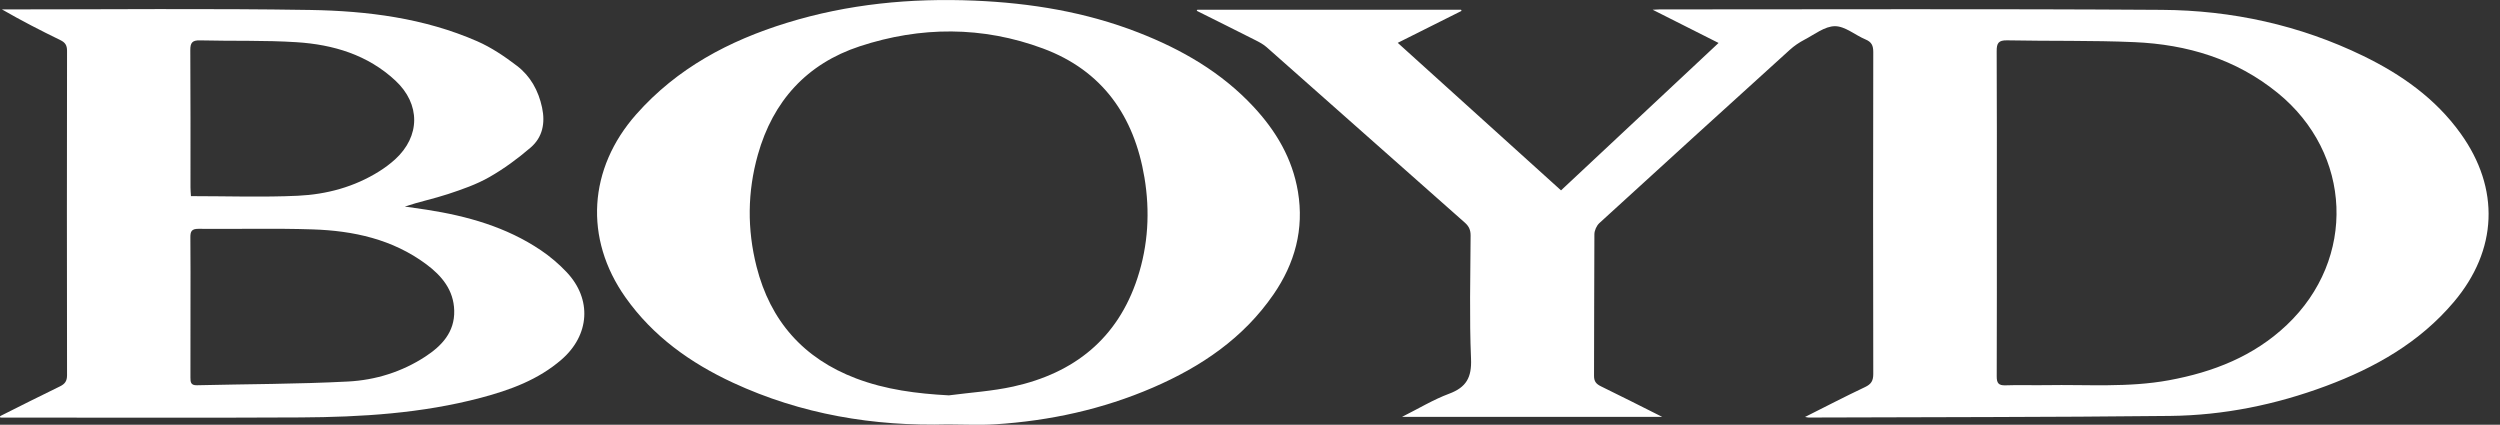 <svg width="206" height="35" viewBox="0 0 206 35" fill="none" xmlns="http://www.w3.org/2000/svg">
<rect x="0" y="0" width="206" height="35" fill="#333333" stroke="none"/>
<g clip-path="url(#clip0_6683_123358)">
<path d="M98.663 0.801H120.392L120.43 0.899C118.722 1.754 117.015 2.609 115.174 3.53C119.684 7.605 124.121 11.614 128.629 15.687C132.934 11.657 137.223 7.645 141.61 3.54C139.804 2.628 138.082 1.761 136.178 0.802C136.501 0.787 136.624 0.775 136.745 0.775C150.543 0.777 164.341 0.72 178.137 0.812C183.914 0.85 189.496 2.065 194.727 4.606C197.868 6.133 200.68 8.111 202.75 10.992C206.016 15.534 205.811 20.611 202.191 24.888C199.365 28.229 195.698 30.301 191.665 31.805C187.525 33.348 183.233 34.224 178.826 34.272C168.895 34.381 158.962 34.368 149.03 34.405C148.971 34.405 148.911 34.386 148.734 34.358C150.446 33.499 152.049 32.666 153.681 31.894C154.189 31.654 154.358 31.374 154.357 30.817C154.339 21.975 154.339 13.132 154.357 4.29C154.357 3.763 154.227 3.462 153.722 3.252C152.867 2.896 152.042 2.159 151.203 2.158C150.365 2.158 149.514 2.84 148.694 3.268C148.258 3.496 147.836 3.781 147.472 4.113C142.234 8.858 137.003 13.612 131.788 18.383C131.558 18.595 131.379 18.993 131.378 19.305C131.351 23.192 131.368 27.079 131.348 30.966C131.345 31.436 131.531 31.644 131.921 31.834C133.551 32.627 135.167 33.449 136.969 34.352H115.522C116.896 33.665 118.104 32.929 119.404 32.444C120.826 31.915 121.277 31.1 121.213 29.568C121.071 26.187 121.161 22.796 121.178 19.409C121.18 18.96 121.047 18.651 120.71 18.352C115.26 13.535 109.822 8.707 104.373 3.89C104.107 3.654 103.778 3.478 103.457 3.316C101.845 2.499 100.226 1.697 98.609 0.889C98.627 0.858 98.646 0.828 98.664 0.797L98.663 0.801ZM164.539 17.512C164.539 22.01 164.547 26.509 164.53 31.007C164.527 31.557 164.673 31.773 165.255 31.751C166.367 31.709 167.481 31.755 168.594 31.736C171.972 31.676 175.362 31.951 178.72 31.333C182.362 30.662 185.702 29.364 188.433 26.776C194.188 21.32 193.832 12.65 187.672 7.65C184.236 4.86 180.215 3.661 175.885 3.473C172.392 3.32 168.89 3.395 165.393 3.324C164.68 3.309 164.521 3.551 164.526 4.219C164.551 8.649 164.539 13.08 164.539 17.51V17.512Z" fill="white"/>
<path d="M0 34.294C1.642 33.474 3.278 32.64 4.931 31.842C5.351 31.639 5.524 31.403 5.524 30.916C5.509 22.008 5.509 13.099 5.524 4.189C5.524 3.733 5.377 3.502 4.973 3.305C3.349 2.515 1.743 1.69 0.158 0.775C0.308 0.775 0.458 0.775 0.607 0.775C8.925 0.778 17.244 0.688 25.561 0.821C30.264 0.898 34.944 1.485 39.321 3.399C40.49 3.911 41.584 4.65 42.603 5.429C43.711 6.276 44.368 7.467 44.666 8.858C44.941 10.146 44.708 11.312 43.727 12.156C42.67 13.066 41.524 13.908 40.314 14.598C39.261 15.198 38.083 15.606 36.923 15.989C35.768 16.371 34.566 16.616 33.356 17.019C33.958 17.107 34.559 17.187 35.16 17.281C38.506 17.802 41.725 18.704 44.569 20.622C45.334 21.139 46.057 21.752 46.69 22.424C48.795 24.651 48.595 27.615 46.268 29.631C44.345 31.297 42.03 32.14 39.624 32.777C34.757 34.066 29.773 34.368 24.772 34.396C16.636 34.439 8.501 34.408 0.364 34.408H0.027C0.018 34.37 0.01 34.332 0 34.294ZM15.696 25.235C15.696 27.189 15.7 29.144 15.692 31.1C15.691 31.479 15.712 31.758 16.221 31.745C20.376 31.645 24.535 31.653 28.684 31.437C30.934 31.32 33.112 30.645 35.035 29.391C36.394 28.505 37.472 27.375 37.428 25.598C37.387 23.901 36.405 22.725 35.123 21.773C32.35 19.712 29.125 19.012 25.768 18.902C22.635 18.798 19.495 18.887 16.358 18.855C15.783 18.85 15.681 19.072 15.687 19.575C15.708 21.462 15.695 23.348 15.696 25.235ZM15.736 16.161C18.731 16.161 21.641 16.264 24.539 16.13C26.907 16.021 29.197 15.406 31.243 14.121C31.702 13.833 32.146 13.505 32.547 13.141C34.643 11.236 34.659 8.577 32.584 6.644C30.295 4.512 27.46 3.672 24.444 3.478C21.796 3.308 19.133 3.394 16.479 3.327C15.842 3.311 15.677 3.521 15.681 4.139C15.707 7.907 15.693 11.678 15.696 15.448C15.696 15.669 15.719 15.89 15.734 16.161H15.736Z" fill="white"/>
<path d="M78.134 34.973C71.975 35.139 66.022 34.142 60.401 31.537C56.888 29.908 53.802 27.706 51.538 24.502C48.106 19.646 48.481 13.876 52.43 9.416C55.794 5.616 60.074 3.351 64.836 1.882C69.877 0.327 75.047 -0.169 80.305 0.052C84.938 0.247 89.462 0.989 93.799 2.679C97.37 4.07 100.635 5.949 103.279 8.784C105.145 10.786 106.495 13.061 106.951 15.794C107.466 18.888 106.7 21.698 104.944 24.249C102.455 27.869 98.966 30.223 95 31.936C90.856 33.726 86.506 34.675 82.013 34.962C80.725 35.044 79.427 34.974 78.134 34.974V34.973ZM78.177 32.579C79.949 32.344 81.75 32.235 83.489 31.852C88.509 30.745 92.095 27.903 93.729 22.902C94.612 20.203 94.768 17.423 94.302 14.627C93.457 9.566 90.838 5.814 85.939 3.994C80.962 2.146 75.859 2.165 70.846 3.814C66.494 5.245 63.694 8.315 62.446 12.755C61.585 15.817 61.561 18.896 62.34 21.971C63.476 26.453 66.212 29.541 70.543 31.183C72.993 32.112 75.549 32.437 78.176 32.577L78.177 32.579Z" fill="white"/>
</g>
<defs>
<clipPath id="clip0_6683_123358">
<rect width="205.059" height="35" fill="white"/>
</clipPath>
</defs>
</svg>
